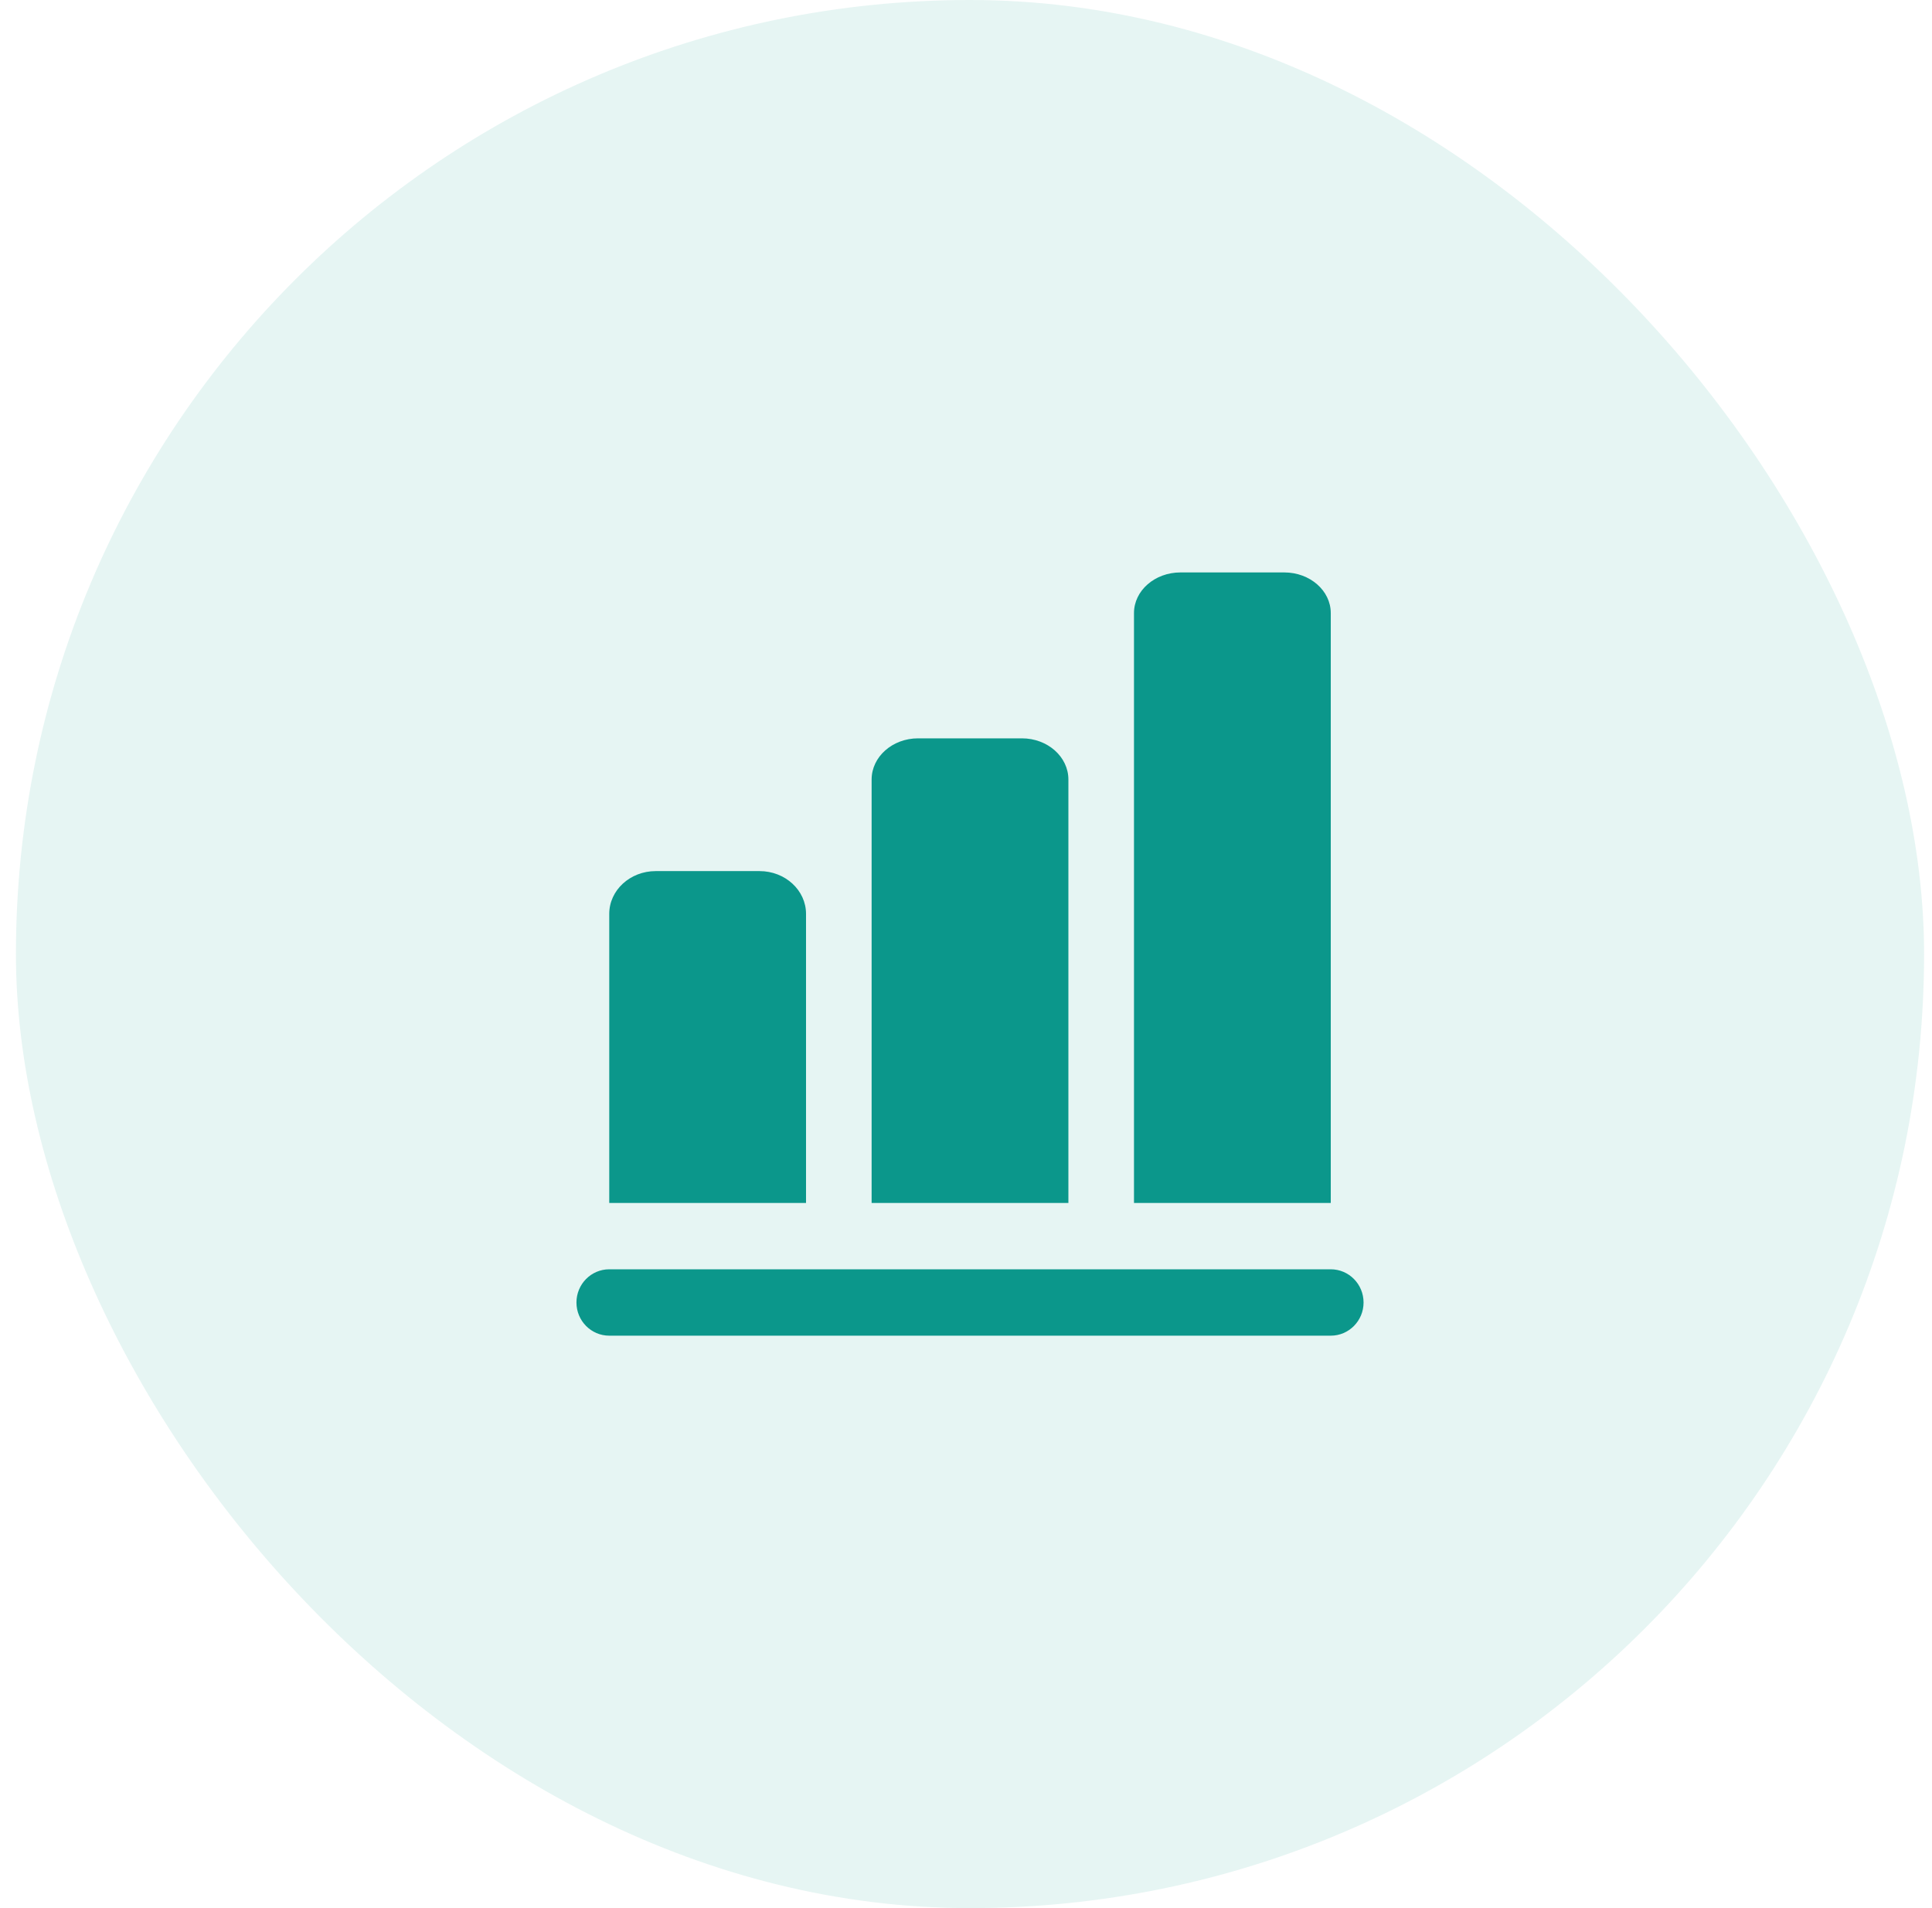 <?xml version="1.0" encoding="UTF-8"?> <svg xmlns="http://www.w3.org/2000/svg" width="81" height="80" viewBox="0 0 81 80" fill="none"> <rect x="0.668" width="80" height="80" rx="40" fill="#009B8B" fill-opacity="0.1"></rect> <path d="M33.793 38.315C33.793 37.325 32.92 36.522 31.845 36.522H27.491C26.416 36.522 25.543 37.325 25.543 38.315V50.435H33.793V38.315Z" fill="#0B978B"></path> <path d="M55.793 53.217H25.543C24.784 53.217 24.168 53.84 24.168 54.609C24.168 55.377 24.784 56 25.543 56H55.793C56.552 56 57.168 55.377 57.168 54.609C57.168 53.84 56.552 53.217 55.793 53.217Z" fill="#0B978B"></path> <path d="M44.793 32.683C44.793 31.729 43.92 30.956 42.845 30.956H38.491C37.416 30.956 36.543 31.729 36.543 32.683V50.435H44.793V32.683Z" fill="#0B978B"></path> <path d="M55.793 25.704C55.793 24.763 54.92 24 53.845 24H49.491C48.416 24 47.543 24.763 47.543 25.704V50.435H55.793V25.704Z" fill="#0B978B"></path> </svg> 